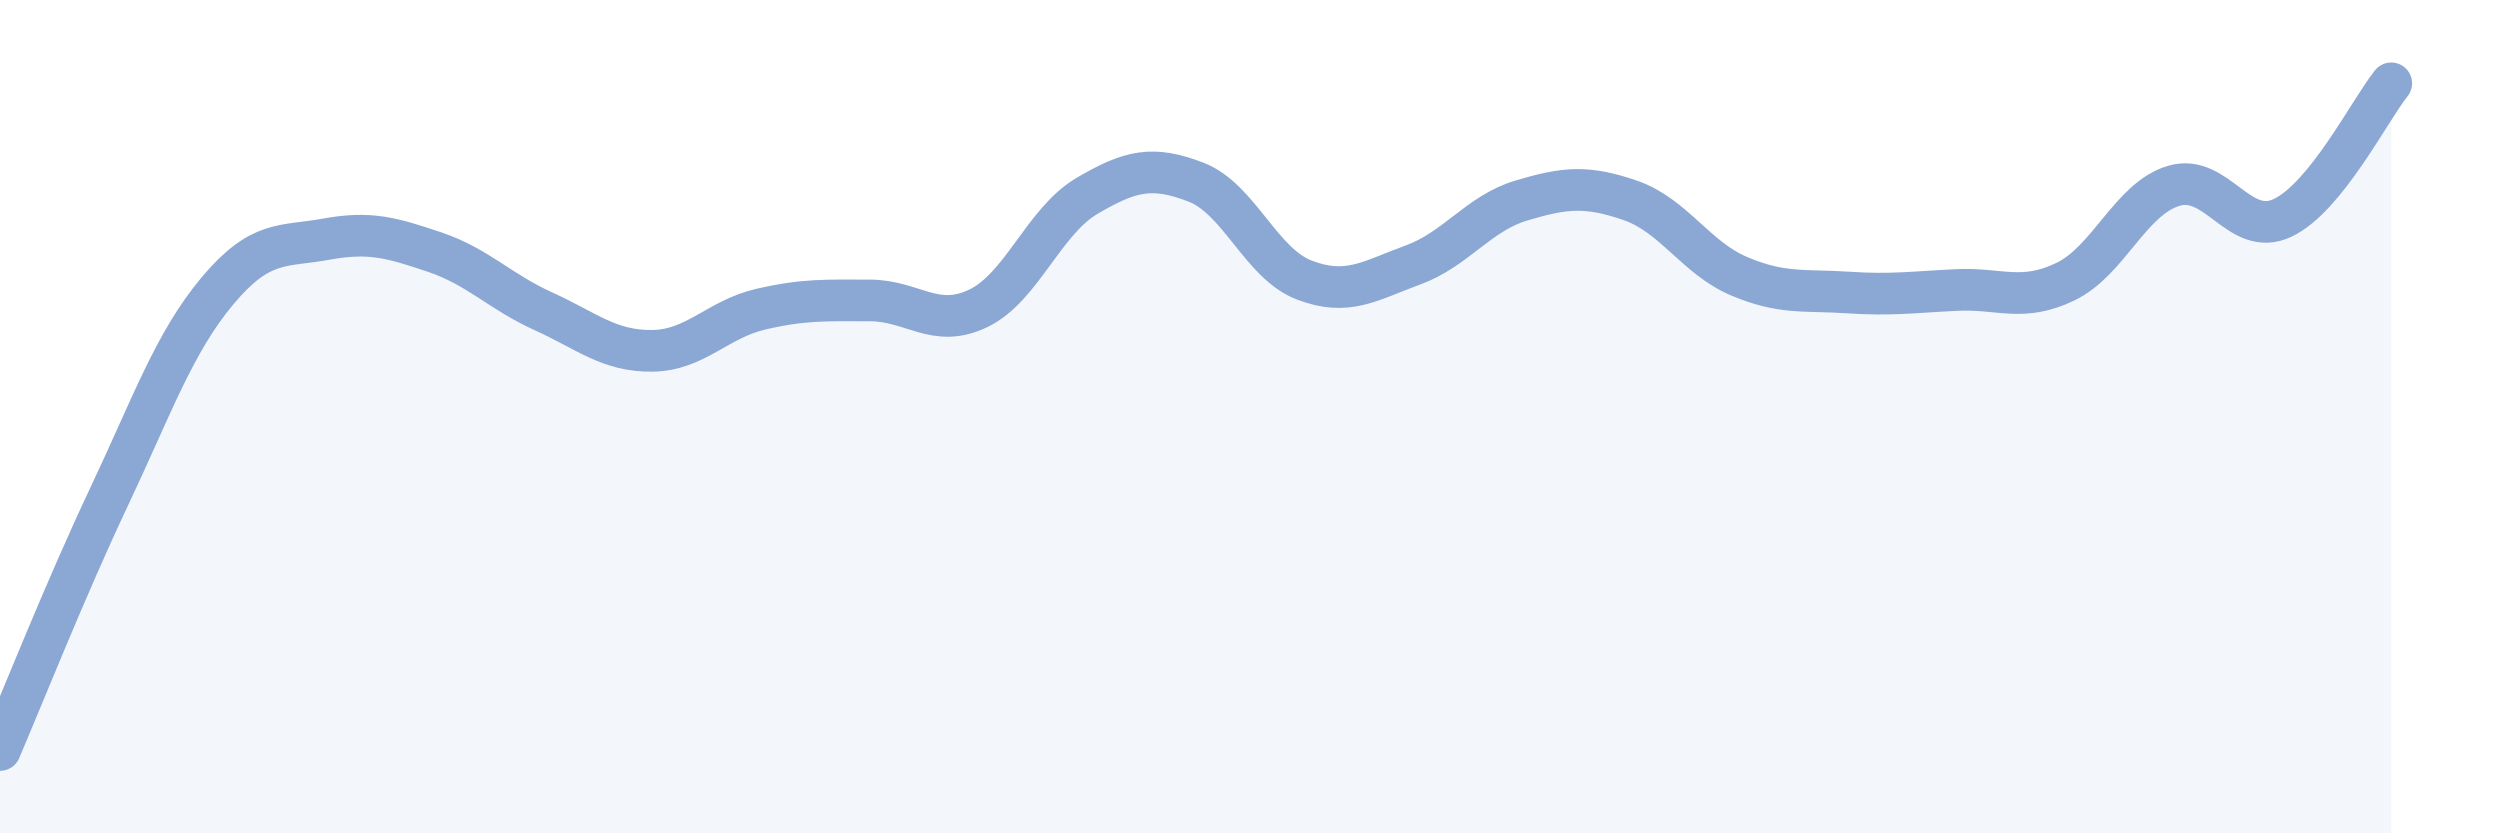 
    <svg width="60" height="20" viewBox="0 0 60 20" xmlns="http://www.w3.org/2000/svg">
      <path
        d="M 0,18 C 0.52,16.79 1.57,14.14 2.61,11.94 C 3.65,9.74 4.18,8.22 5.22,6.98 C 6.26,5.74 6.79,5.93 7.83,5.74 C 8.87,5.55 9.39,5.7 10.43,6.05 C 11.47,6.4 12,7 13.04,7.47 C 14.08,7.94 14.61,8.43 15.65,8.42 C 16.69,8.41 17.22,7.66 18.26,7.42 C 19.3,7.18 19.83,7.21 20.87,7.21 C 21.91,7.21 22.44,7.9 23.48,7.4 C 24.52,6.9 25.05,5.31 26.09,4.7 C 27.13,4.09 27.66,3.97 28.7,4.37 C 29.74,4.77 30.26,6.32 31.3,6.72 C 32.34,7.12 32.87,6.74 33.91,6.36 C 34.95,5.98 35.48,5.12 36.52,4.81 C 37.56,4.5 38.09,4.45 39.13,4.81 C 40.17,5.17 40.7,6.19 41.74,6.63 C 42.78,7.07 43.31,6.95 44.35,7.02 C 45.39,7.09 45.92,7.01 46.96,6.96 C 48,6.91 48.53,7.26 49.57,6.76 C 50.61,6.26 51.13,4.77 52.17,4.46 C 53.21,4.15 53.74,5.72 54.78,5.23 C 55.82,4.74 56.87,2.65 57.39,2L57.39 20L0 20Z"
        fill="#8ba7d3"
        opacity="0.1"
        stroke-linecap="round"
        stroke-linejoin="round"
      />
      <path
        d="M 0,18 C 0.52,16.79 1.57,14.14 2.61,11.94 C 3.65,9.74 4.18,8.22 5.22,6.98 C 6.26,5.74 6.79,5.93 7.83,5.74 C 8.87,5.55 9.39,5.7 10.43,6.05 C 11.47,6.4 12,7 13.04,7.47 C 14.08,7.94 14.61,8.43 15.65,8.42 C 16.69,8.41 17.22,7.66 18.26,7.42 C 19.3,7.18 19.83,7.21 20.87,7.21 C 21.91,7.21 22.44,7.9 23.48,7.4 C 24.52,6.9 25.05,5.31 26.09,4.7 C 27.13,4.09 27.66,3.97 28.7,4.37 C 29.74,4.77 30.26,6.32 31.3,6.72 C 32.34,7.12 32.87,6.74 33.91,6.36 C 34.95,5.98 35.48,5.12 36.52,4.81 C 37.56,4.5 38.09,4.45 39.13,4.81 C 40.17,5.17 40.7,6.19 41.74,6.63 C 42.78,7.07 43.31,6.95 44.35,7.02 C 45.39,7.09 45.92,7.01 46.96,6.96 C 48,6.91 48.53,7.26 49.57,6.76 C 50.61,6.26 51.13,4.77 52.17,4.46 C 53.21,4.15 53.74,5.72 54.78,5.23 C 55.82,4.74 56.87,2.65 57.39,2"
        stroke="#8ba7d3"
        stroke-width="1"
        fill="none"
        stroke-linecap="round"
        stroke-linejoin="round"
      />
    </svg>
  